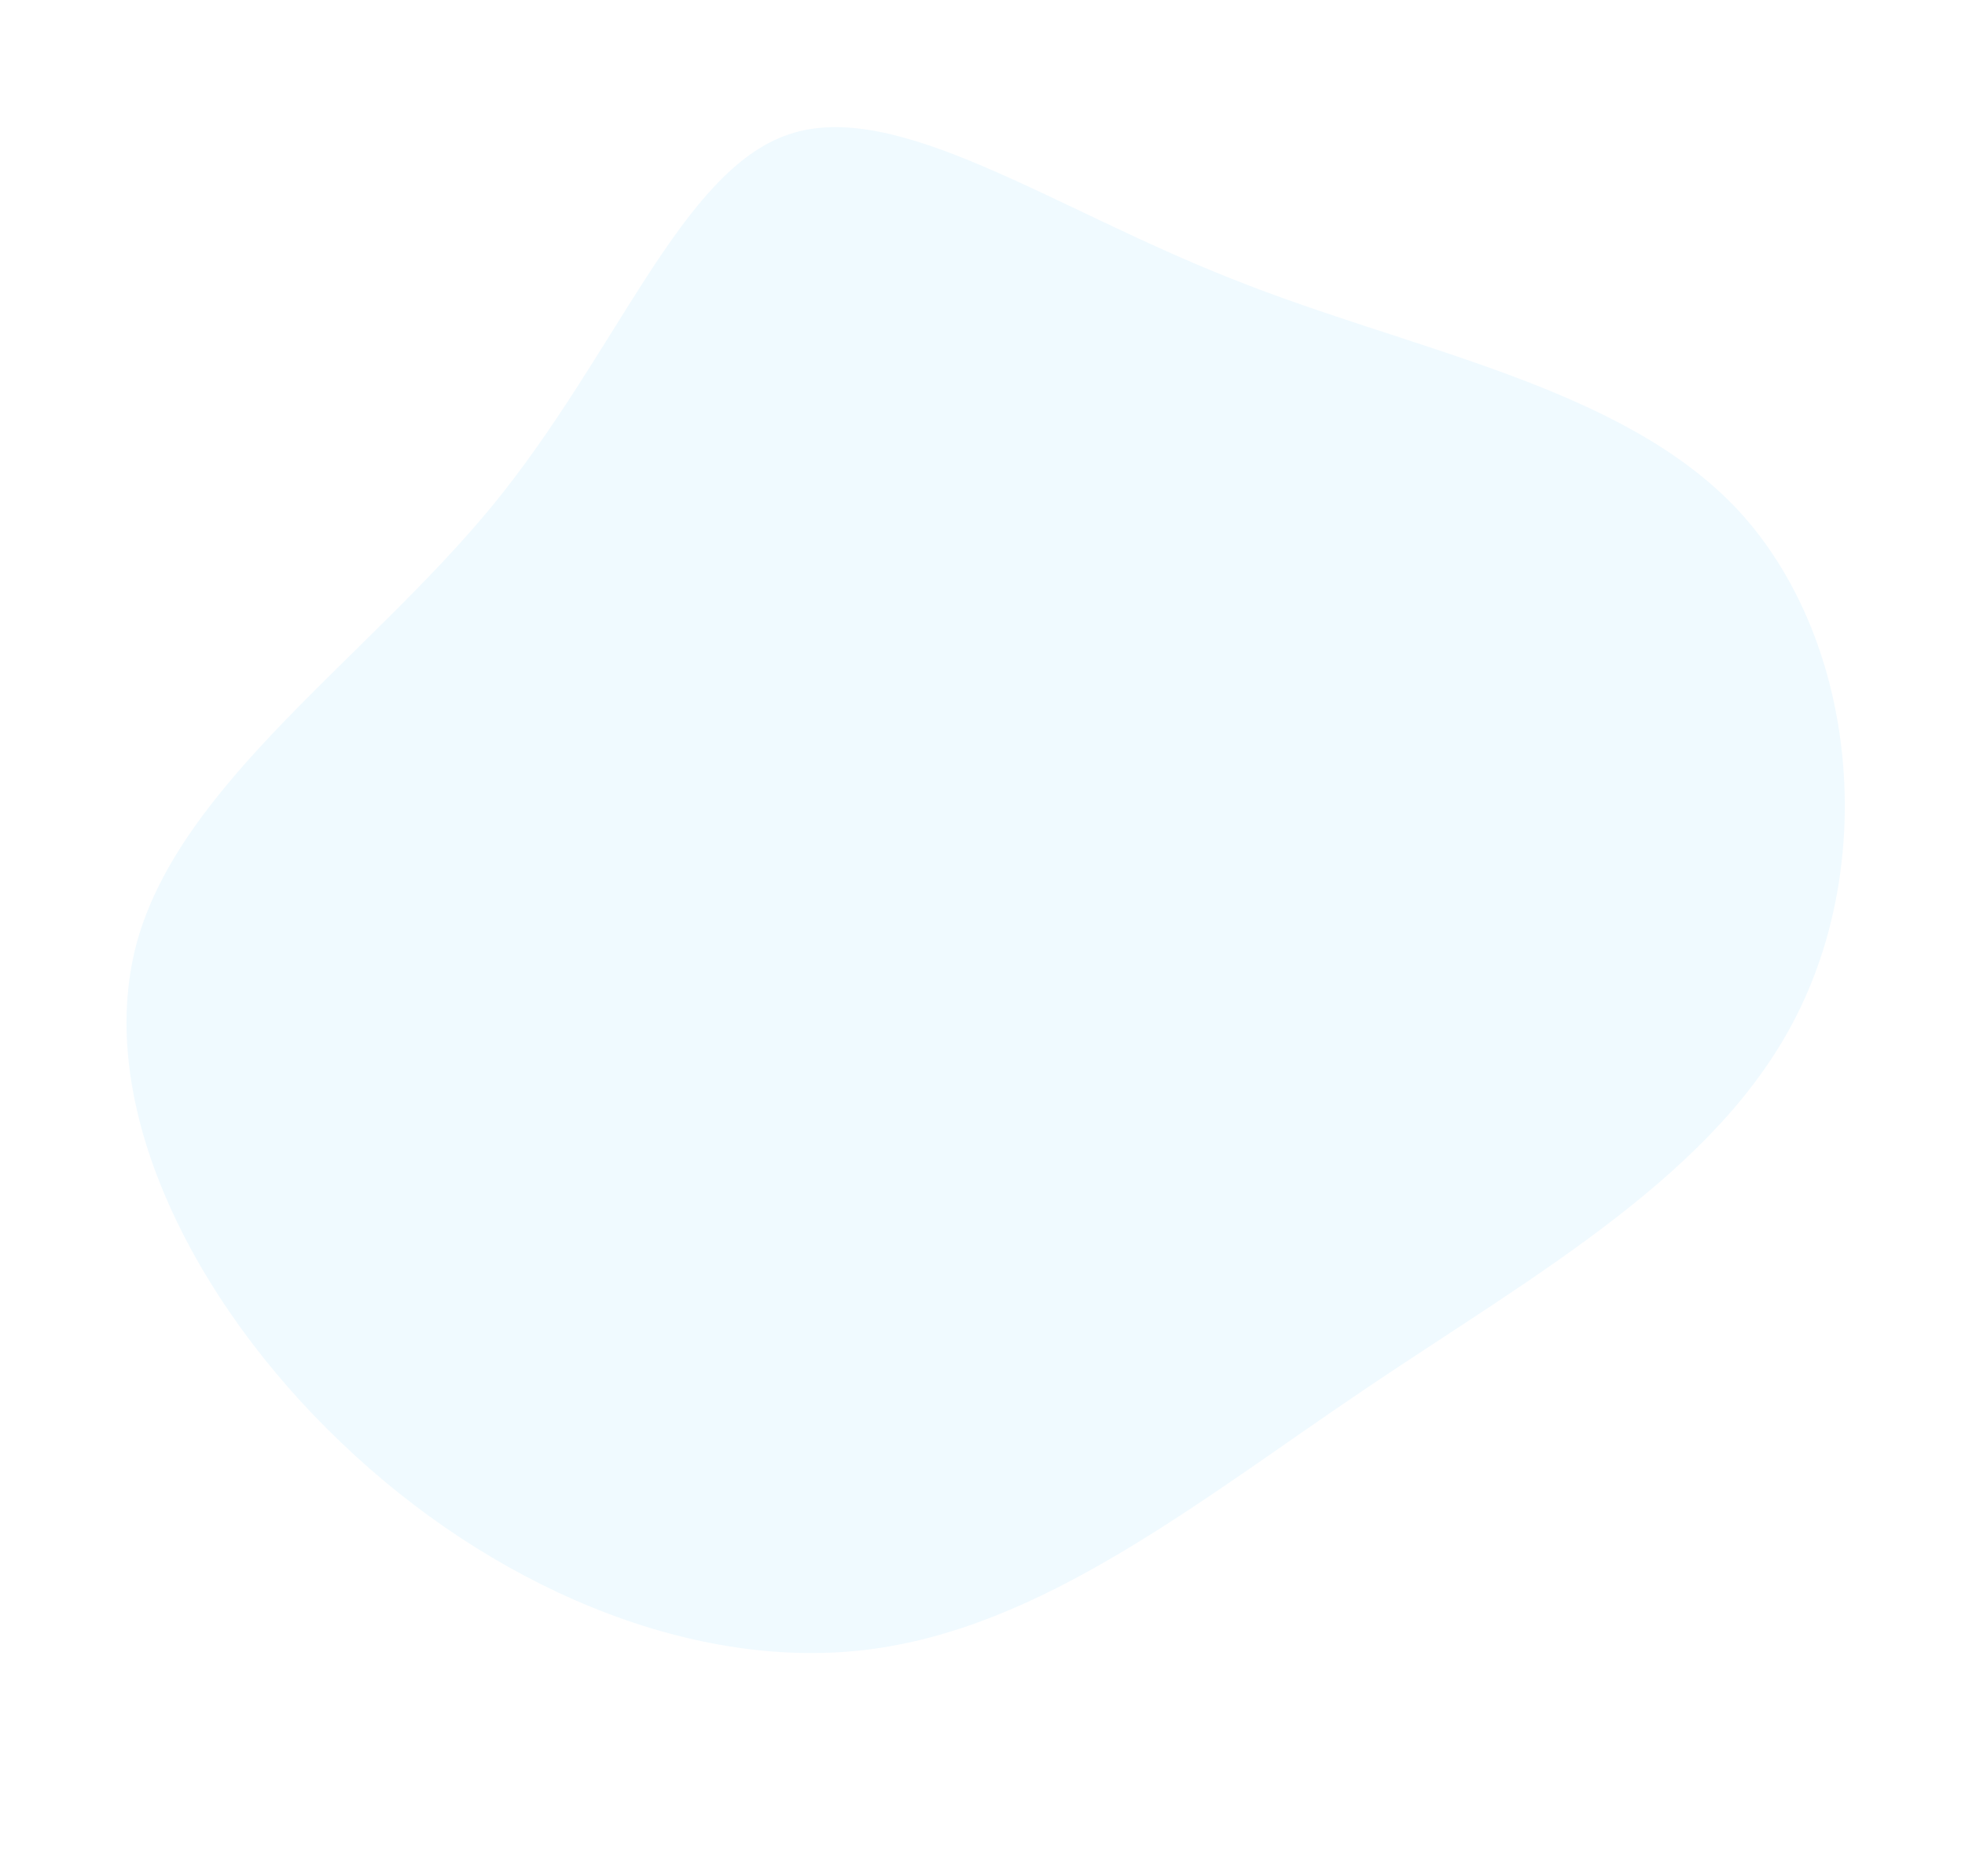 <svg xmlns="http://www.w3.org/2000/svg" width="428.515" height="409.178" viewBox="0 0 428.515 409.178">
  <path id="blob" d="M172.567-14.684c33.546,29.19,69.271,54.894,83.648,91.054s7.406,82.776-14.159,121.986c-21.348,39.21-57.29,71.231-93.668,71.231-36.16-.218-72.974-32.457-112.4-50.319-39.21-17.644-81.034-20.694-94.757-41.388s.653-59.25,5.446-101.51c5.01-42.042.436-88.222,20.258-119.808,20.041-31.586,64.478-48.577,102.6-40.735C107.435-76.548,139.021-43.873,172.567-14.684Z" transform="matrix(-0.259, 0.966, -0.966, -0.259, 328.667, 132.13)" fill="#abe2ff" opacity="0.168"/>
</svg>
